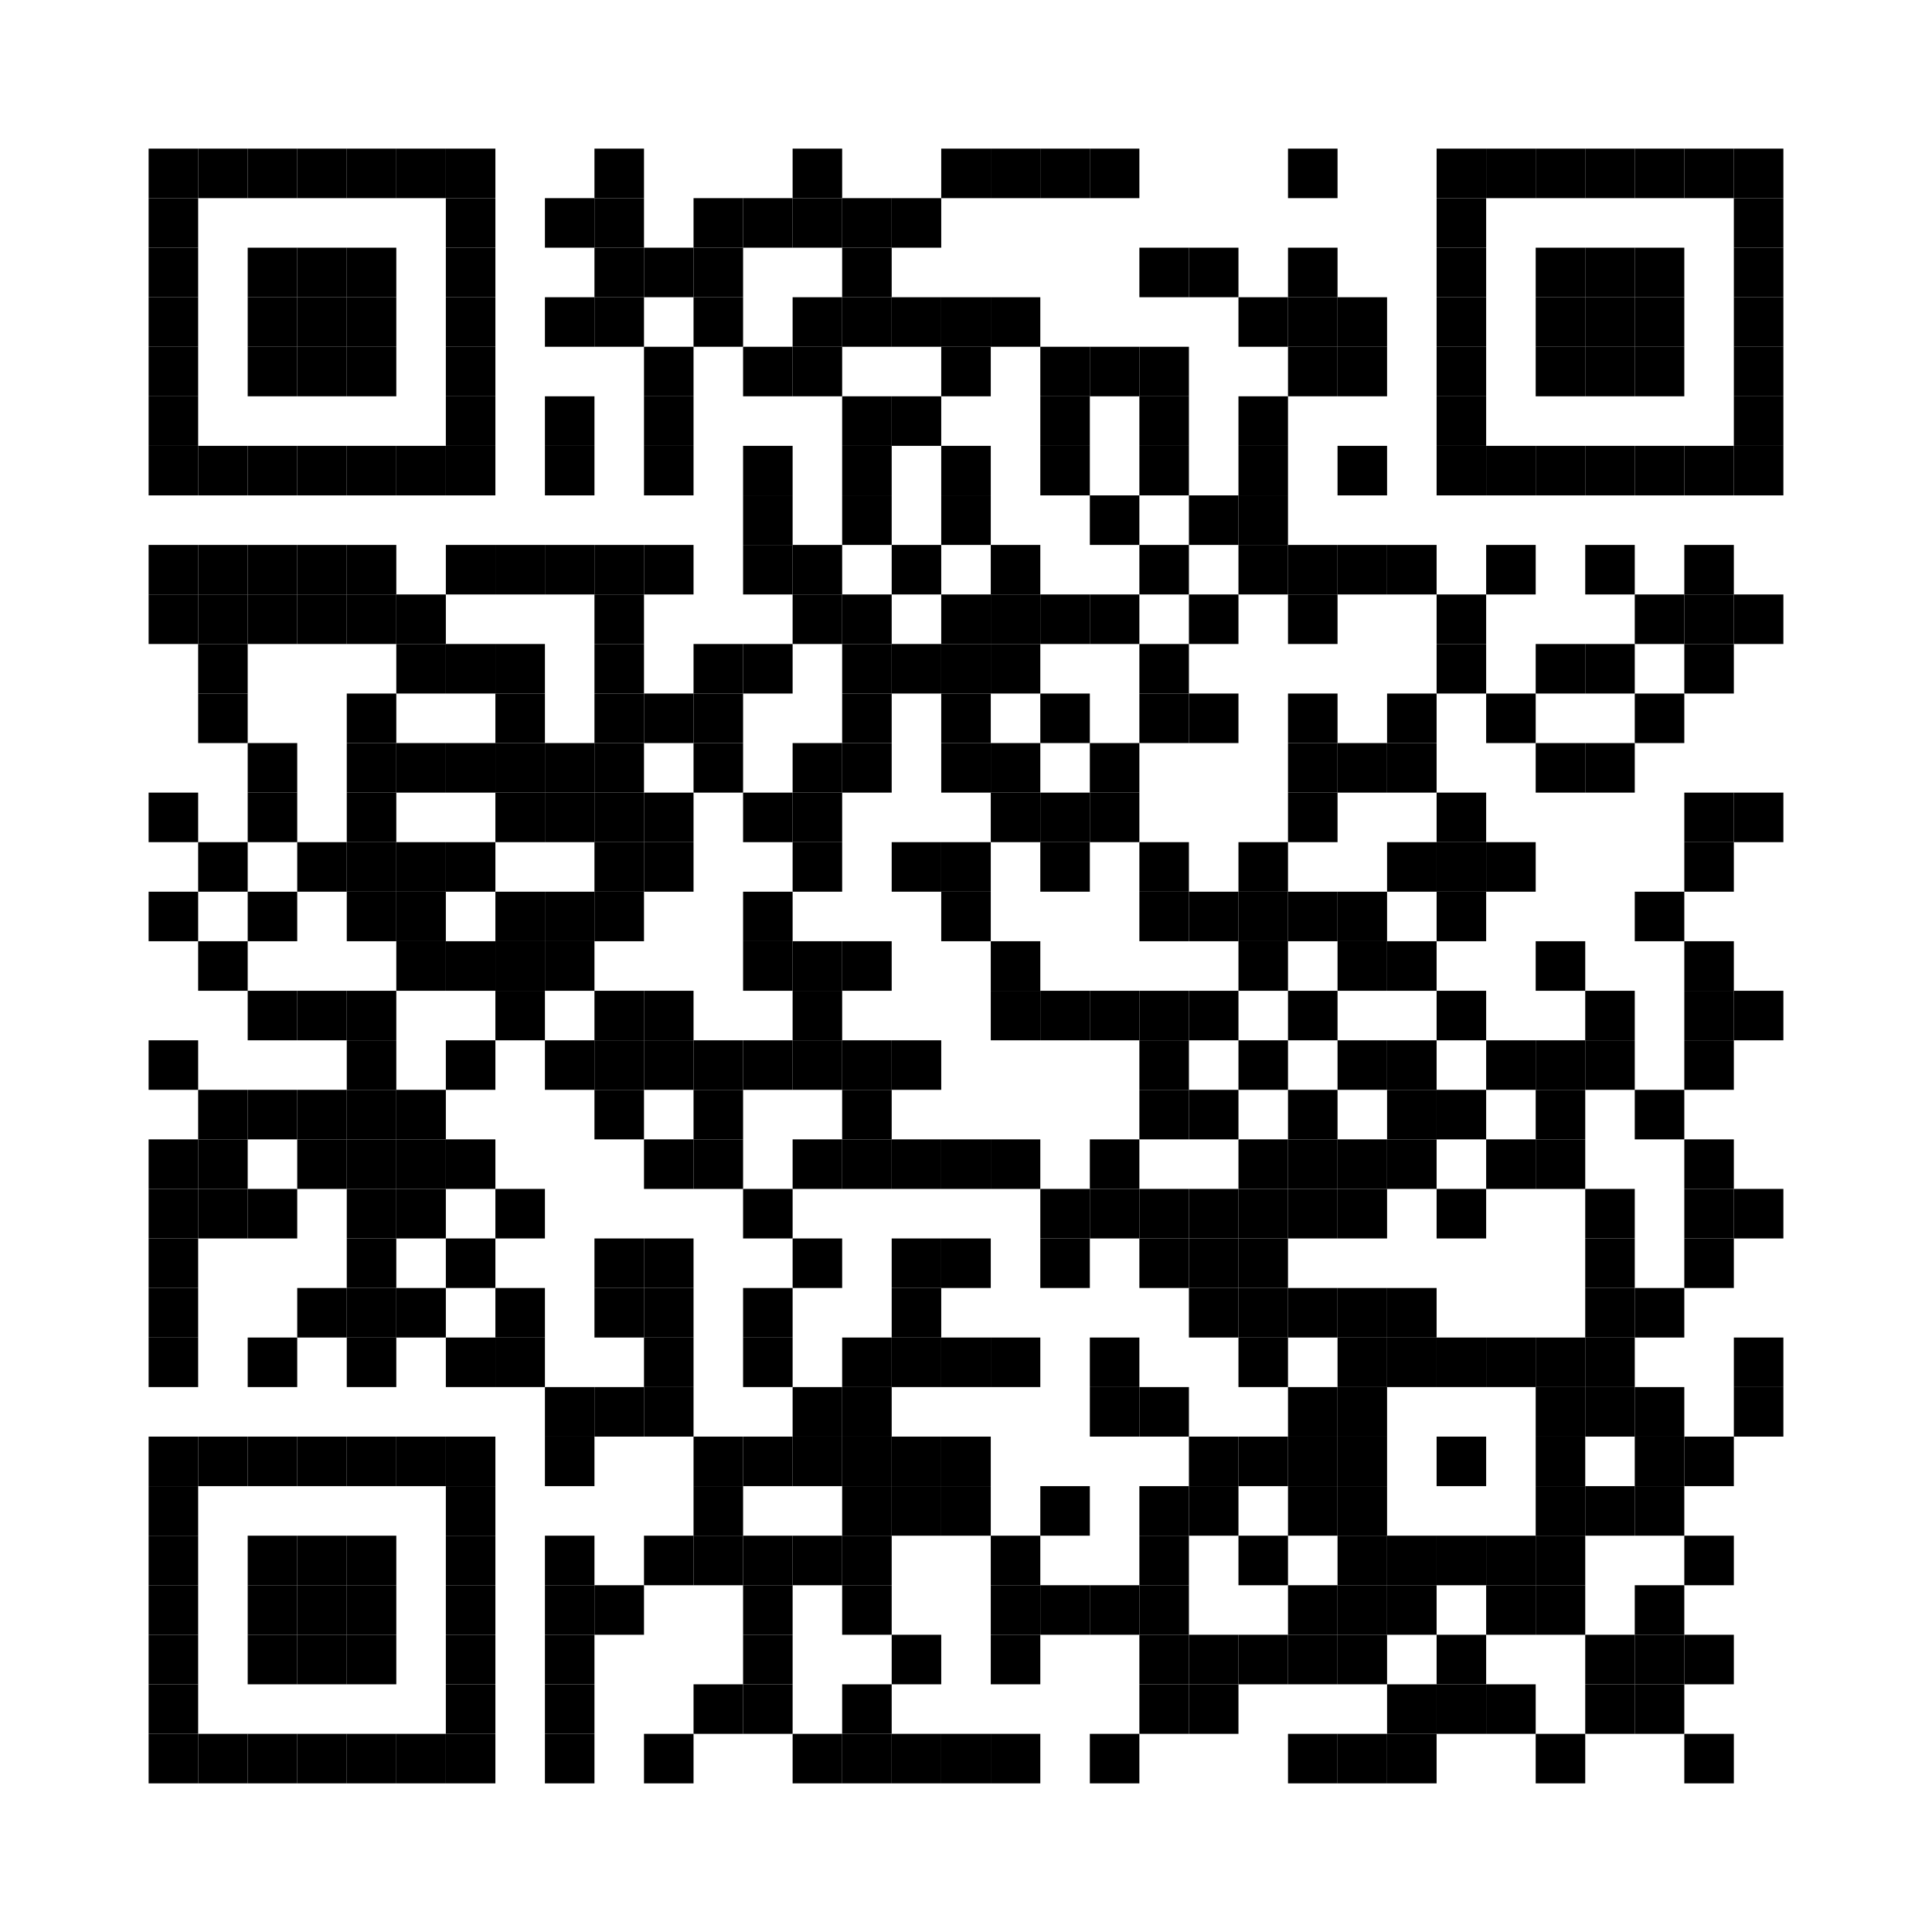 <?xml version="1.0" encoding="utf-8"?>
<!DOCTYPE svg PUBLIC "-//W3C//DTD SVG 1.0//EN" "http://www.w3.org/TR/2001/REC-SVG-20010904/DTD/svg10.dtd">
<svg xmlns="http://www.w3.org/2000/svg" xml:space="preserve" xmlns:xlink="http://www.w3.org/1999/xlink" width="390" height="390" viewBox="0 0 390 390">
<desc></desc>
<rect width="390" height="390" fill="#ffffff" cx="0" cy="0" />
<defs>
<rect id="p" width="10" height="10" />
</defs>
<g fill="#000000">
<use x="30" y="30" xlink:href="#p" />
<use x="40" y="30" xlink:href="#p" />
<use x="50" y="30" xlink:href="#p" />
<use x="60" y="30" xlink:href="#p" />
<use x="70" y="30" xlink:href="#p" />
<use x="80" y="30" xlink:href="#p" />
<use x="90" y="30" xlink:href="#p" />
<use x="120" y="30" xlink:href="#p" />
<use x="160" y="30" xlink:href="#p" />
<use x="190" y="30" xlink:href="#p" />
<use x="200" y="30" xlink:href="#p" />
<use x="210" y="30" xlink:href="#p" />
<use x="220" y="30" xlink:href="#p" />
<use x="260" y="30" xlink:href="#p" />
<use x="290" y="30" xlink:href="#p" />
<use x="300" y="30" xlink:href="#p" />
<use x="310" y="30" xlink:href="#p" />
<use x="320" y="30" xlink:href="#p" />
<use x="330" y="30" xlink:href="#p" />
<use x="340" y="30" xlink:href="#p" />
<use x="350" y="30" xlink:href="#p" />
<use x="30" y="40" xlink:href="#p" />
<use x="90" y="40" xlink:href="#p" />
<use x="110" y="40" xlink:href="#p" />
<use x="120" y="40" xlink:href="#p" />
<use x="140" y="40" xlink:href="#p" />
<use x="150" y="40" xlink:href="#p" />
<use x="160" y="40" xlink:href="#p" />
<use x="170" y="40" xlink:href="#p" />
<use x="180" y="40" xlink:href="#p" />
<use x="290" y="40" xlink:href="#p" />
<use x="350" y="40" xlink:href="#p" />
<use x="30" y="50" xlink:href="#p" />
<use x="50" y="50" xlink:href="#p" />
<use x="60" y="50" xlink:href="#p" />
<use x="70" y="50" xlink:href="#p" />
<use x="90" y="50" xlink:href="#p" />
<use x="120" y="50" xlink:href="#p" />
<use x="130" y="50" xlink:href="#p" />
<use x="140" y="50" xlink:href="#p" />
<use x="170" y="50" xlink:href="#p" />
<use x="230" y="50" xlink:href="#p" />
<use x="240" y="50" xlink:href="#p" />
<use x="260" y="50" xlink:href="#p" />
<use x="290" y="50" xlink:href="#p" />
<use x="310" y="50" xlink:href="#p" />
<use x="320" y="50" xlink:href="#p" />
<use x="330" y="50" xlink:href="#p" />
<use x="350" y="50" xlink:href="#p" />
<use x="30" y="60" xlink:href="#p" />
<use x="50" y="60" xlink:href="#p" />
<use x="60" y="60" xlink:href="#p" />
<use x="70" y="60" xlink:href="#p" />
<use x="90" y="60" xlink:href="#p" />
<use x="110" y="60" xlink:href="#p" />
<use x="120" y="60" xlink:href="#p" />
<use x="140" y="60" xlink:href="#p" />
<use x="160" y="60" xlink:href="#p" />
<use x="170" y="60" xlink:href="#p" />
<use x="180" y="60" xlink:href="#p" />
<use x="190" y="60" xlink:href="#p" />
<use x="200" y="60" xlink:href="#p" />
<use x="250" y="60" xlink:href="#p" />
<use x="260" y="60" xlink:href="#p" />
<use x="270" y="60" xlink:href="#p" />
<use x="290" y="60" xlink:href="#p" />
<use x="310" y="60" xlink:href="#p" />
<use x="320" y="60" xlink:href="#p" />
<use x="330" y="60" xlink:href="#p" />
<use x="350" y="60" xlink:href="#p" />
<use x="30" y="70" xlink:href="#p" />
<use x="50" y="70" xlink:href="#p" />
<use x="60" y="70" xlink:href="#p" />
<use x="70" y="70" xlink:href="#p" />
<use x="90" y="70" xlink:href="#p" />
<use x="130" y="70" xlink:href="#p" />
<use x="150" y="70" xlink:href="#p" />
<use x="160" y="70" xlink:href="#p" />
<use x="190" y="70" xlink:href="#p" />
<use x="210" y="70" xlink:href="#p" />
<use x="220" y="70" xlink:href="#p" />
<use x="230" y="70" xlink:href="#p" />
<use x="260" y="70" xlink:href="#p" />
<use x="270" y="70" xlink:href="#p" />
<use x="290" y="70" xlink:href="#p" />
<use x="310" y="70" xlink:href="#p" />
<use x="320" y="70" xlink:href="#p" />
<use x="330" y="70" xlink:href="#p" />
<use x="350" y="70" xlink:href="#p" />
<use x="30" y="80" xlink:href="#p" />
<use x="90" y="80" xlink:href="#p" />
<use x="110" y="80" xlink:href="#p" />
<use x="130" y="80" xlink:href="#p" />
<use x="170" y="80" xlink:href="#p" />
<use x="180" y="80" xlink:href="#p" />
<use x="210" y="80" xlink:href="#p" />
<use x="230" y="80" xlink:href="#p" />
<use x="250" y="80" xlink:href="#p" />
<use x="290" y="80" xlink:href="#p" />
<use x="350" y="80" xlink:href="#p" />
<use x="30" y="90" xlink:href="#p" />
<use x="40" y="90" xlink:href="#p" />
<use x="50" y="90" xlink:href="#p" />
<use x="60" y="90" xlink:href="#p" />
<use x="70" y="90" xlink:href="#p" />
<use x="80" y="90" xlink:href="#p" />
<use x="90" y="90" xlink:href="#p" />
<use x="110" y="90" xlink:href="#p" />
<use x="130" y="90" xlink:href="#p" />
<use x="150" y="90" xlink:href="#p" />
<use x="170" y="90" xlink:href="#p" />
<use x="190" y="90" xlink:href="#p" />
<use x="210" y="90" xlink:href="#p" />
<use x="230" y="90" xlink:href="#p" />
<use x="250" y="90" xlink:href="#p" />
<use x="270" y="90" xlink:href="#p" />
<use x="290" y="90" xlink:href="#p" />
<use x="300" y="90" xlink:href="#p" />
<use x="310" y="90" xlink:href="#p" />
<use x="320" y="90" xlink:href="#p" />
<use x="330" y="90" xlink:href="#p" />
<use x="340" y="90" xlink:href="#p" />
<use x="350" y="90" xlink:href="#p" />
<use x="150" y="100" xlink:href="#p" />
<use x="170" y="100" xlink:href="#p" />
<use x="190" y="100" xlink:href="#p" />
<use x="220" y="100" xlink:href="#p" />
<use x="240" y="100" xlink:href="#p" />
<use x="250" y="100" xlink:href="#p" />
<use x="30" y="110" xlink:href="#p" />
<use x="40" y="110" xlink:href="#p" />
<use x="50" y="110" xlink:href="#p" />
<use x="60" y="110" xlink:href="#p" />
<use x="70" y="110" xlink:href="#p" />
<use x="90" y="110" xlink:href="#p" />
<use x="100" y="110" xlink:href="#p" />
<use x="110" y="110" xlink:href="#p" />
<use x="120" y="110" xlink:href="#p" />
<use x="130" y="110" xlink:href="#p" />
<use x="150" y="110" xlink:href="#p" />
<use x="160" y="110" xlink:href="#p" />
<use x="180" y="110" xlink:href="#p" />
<use x="200" y="110" xlink:href="#p" />
<use x="230" y="110" xlink:href="#p" />
<use x="250" y="110" xlink:href="#p" />
<use x="260" y="110" xlink:href="#p" />
<use x="270" y="110" xlink:href="#p" />
<use x="280" y="110" xlink:href="#p" />
<use x="300" y="110" xlink:href="#p" />
<use x="320" y="110" xlink:href="#p" />
<use x="340" y="110" xlink:href="#p" />
<use x="30" y="120" xlink:href="#p" />
<use x="40" y="120" xlink:href="#p" />
<use x="50" y="120" xlink:href="#p" />
<use x="60" y="120" xlink:href="#p" />
<use x="70" y="120" xlink:href="#p" />
<use x="80" y="120" xlink:href="#p" />
<use x="120" y="120" xlink:href="#p" />
<use x="160" y="120" xlink:href="#p" />
<use x="170" y="120" xlink:href="#p" />
<use x="190" y="120" xlink:href="#p" />
<use x="200" y="120" xlink:href="#p" />
<use x="210" y="120" xlink:href="#p" />
<use x="220" y="120" xlink:href="#p" />
<use x="240" y="120" xlink:href="#p" />
<use x="260" y="120" xlink:href="#p" />
<use x="290" y="120" xlink:href="#p" />
<use x="330" y="120" xlink:href="#p" />
<use x="340" y="120" xlink:href="#p" />
<use x="350" y="120" xlink:href="#p" />
<use x="40" y="130" xlink:href="#p" />
<use x="80" y="130" xlink:href="#p" />
<use x="90" y="130" xlink:href="#p" />
<use x="100" y="130" xlink:href="#p" />
<use x="120" y="130" xlink:href="#p" />
<use x="140" y="130" xlink:href="#p" />
<use x="150" y="130" xlink:href="#p" />
<use x="170" y="130" xlink:href="#p" />
<use x="180" y="130" xlink:href="#p" />
<use x="190" y="130" xlink:href="#p" />
<use x="200" y="130" xlink:href="#p" />
<use x="230" y="130" xlink:href="#p" />
<use x="290" y="130" xlink:href="#p" />
<use x="310" y="130" xlink:href="#p" />
<use x="320" y="130" xlink:href="#p" />
<use x="340" y="130" xlink:href="#p" />
<use x="40" y="140" xlink:href="#p" />
<use x="70" y="140" xlink:href="#p" />
<use x="100" y="140" xlink:href="#p" />
<use x="120" y="140" xlink:href="#p" />
<use x="130" y="140" xlink:href="#p" />
<use x="140" y="140" xlink:href="#p" />
<use x="170" y="140" xlink:href="#p" />
<use x="190" y="140" xlink:href="#p" />
<use x="210" y="140" xlink:href="#p" />
<use x="230" y="140" xlink:href="#p" />
<use x="240" y="140" xlink:href="#p" />
<use x="260" y="140" xlink:href="#p" />
<use x="280" y="140" xlink:href="#p" />
<use x="300" y="140" xlink:href="#p" />
<use x="330" y="140" xlink:href="#p" />
<use x="50" y="150" xlink:href="#p" />
<use x="70" y="150" xlink:href="#p" />
<use x="80" y="150" xlink:href="#p" />
<use x="90" y="150" xlink:href="#p" />
<use x="100" y="150" xlink:href="#p" />
<use x="110" y="150" xlink:href="#p" />
<use x="120" y="150" xlink:href="#p" />
<use x="140" y="150" xlink:href="#p" />
<use x="160" y="150" xlink:href="#p" />
<use x="170" y="150" xlink:href="#p" />
<use x="190" y="150" xlink:href="#p" />
<use x="200" y="150" xlink:href="#p" />
<use x="220" y="150" xlink:href="#p" />
<use x="260" y="150" xlink:href="#p" />
<use x="270" y="150" xlink:href="#p" />
<use x="280" y="150" xlink:href="#p" />
<use x="310" y="150" xlink:href="#p" />
<use x="320" y="150" xlink:href="#p" />
<use x="30" y="160" xlink:href="#p" />
<use x="50" y="160" xlink:href="#p" />
<use x="70" y="160" xlink:href="#p" />
<use x="100" y="160" xlink:href="#p" />
<use x="110" y="160" xlink:href="#p" />
<use x="120" y="160" xlink:href="#p" />
<use x="130" y="160" xlink:href="#p" />
<use x="150" y="160" xlink:href="#p" />
<use x="160" y="160" xlink:href="#p" />
<use x="200" y="160" xlink:href="#p" />
<use x="210" y="160" xlink:href="#p" />
<use x="220" y="160" xlink:href="#p" />
<use x="260" y="160" xlink:href="#p" />
<use x="290" y="160" xlink:href="#p" />
<use x="340" y="160" xlink:href="#p" />
<use x="350" y="160" xlink:href="#p" />
<use x="40" y="170" xlink:href="#p" />
<use x="60" y="170" xlink:href="#p" />
<use x="70" y="170" xlink:href="#p" />
<use x="80" y="170" xlink:href="#p" />
<use x="90" y="170" xlink:href="#p" />
<use x="120" y="170" xlink:href="#p" />
<use x="130" y="170" xlink:href="#p" />
<use x="160" y="170" xlink:href="#p" />
<use x="180" y="170" xlink:href="#p" />
<use x="190" y="170" xlink:href="#p" />
<use x="210" y="170" xlink:href="#p" />
<use x="230" y="170" xlink:href="#p" />
<use x="250" y="170" xlink:href="#p" />
<use x="280" y="170" xlink:href="#p" />
<use x="290" y="170" xlink:href="#p" />
<use x="300" y="170" xlink:href="#p" />
<use x="340" y="170" xlink:href="#p" />
<use x="30" y="180" xlink:href="#p" />
<use x="50" y="180" xlink:href="#p" />
<use x="70" y="180" xlink:href="#p" />
<use x="80" y="180" xlink:href="#p" />
<use x="100" y="180" xlink:href="#p" />
<use x="110" y="180" xlink:href="#p" />
<use x="120" y="180" xlink:href="#p" />
<use x="150" y="180" xlink:href="#p" />
<use x="190" y="180" xlink:href="#p" />
<use x="230" y="180" xlink:href="#p" />
<use x="240" y="180" xlink:href="#p" />
<use x="250" y="180" xlink:href="#p" />
<use x="260" y="180" xlink:href="#p" />
<use x="270" y="180" xlink:href="#p" />
<use x="290" y="180" xlink:href="#p" />
<use x="330" y="180" xlink:href="#p" />
<use x="40" y="190" xlink:href="#p" />
<use x="80" y="190" xlink:href="#p" />
<use x="90" y="190" xlink:href="#p" />
<use x="100" y="190" xlink:href="#p" />
<use x="110" y="190" xlink:href="#p" />
<use x="150" y="190" xlink:href="#p" />
<use x="160" y="190" xlink:href="#p" />
<use x="170" y="190" xlink:href="#p" />
<use x="200" y="190" xlink:href="#p" />
<use x="250" y="190" xlink:href="#p" />
<use x="270" y="190" xlink:href="#p" />
<use x="280" y="190" xlink:href="#p" />
<use x="310" y="190" xlink:href="#p" />
<use x="340" y="190" xlink:href="#p" />
<use x="50" y="200" xlink:href="#p" />
<use x="60" y="200" xlink:href="#p" />
<use x="70" y="200" xlink:href="#p" />
<use x="100" y="200" xlink:href="#p" />
<use x="120" y="200" xlink:href="#p" />
<use x="130" y="200" xlink:href="#p" />
<use x="160" y="200" xlink:href="#p" />
<use x="200" y="200" xlink:href="#p" />
<use x="210" y="200" xlink:href="#p" />
<use x="220" y="200" xlink:href="#p" />
<use x="230" y="200" xlink:href="#p" />
<use x="240" y="200" xlink:href="#p" />
<use x="260" y="200" xlink:href="#p" />
<use x="290" y="200" xlink:href="#p" />
<use x="320" y="200" xlink:href="#p" />
<use x="340" y="200" xlink:href="#p" />
<use x="350" y="200" xlink:href="#p" />
<use x="30" y="210" xlink:href="#p" />
<use x="70" y="210" xlink:href="#p" />
<use x="90" y="210" xlink:href="#p" />
<use x="110" y="210" xlink:href="#p" />
<use x="120" y="210" xlink:href="#p" />
<use x="130" y="210" xlink:href="#p" />
<use x="140" y="210" xlink:href="#p" />
<use x="150" y="210" xlink:href="#p" />
<use x="160" y="210" xlink:href="#p" />
<use x="170" y="210" xlink:href="#p" />
<use x="180" y="210" xlink:href="#p" />
<use x="230" y="210" xlink:href="#p" />
<use x="250" y="210" xlink:href="#p" />
<use x="270" y="210" xlink:href="#p" />
<use x="280" y="210" xlink:href="#p" />
<use x="300" y="210" xlink:href="#p" />
<use x="310" y="210" xlink:href="#p" />
<use x="320" y="210" xlink:href="#p" />
<use x="340" y="210" xlink:href="#p" />
<use x="40" y="220" xlink:href="#p" />
<use x="50" y="220" xlink:href="#p" />
<use x="60" y="220" xlink:href="#p" />
<use x="70" y="220" xlink:href="#p" />
<use x="80" y="220" xlink:href="#p" />
<use x="120" y="220" xlink:href="#p" />
<use x="140" y="220" xlink:href="#p" />
<use x="170" y="220" xlink:href="#p" />
<use x="230" y="220" xlink:href="#p" />
<use x="240" y="220" xlink:href="#p" />
<use x="260" y="220" xlink:href="#p" />
<use x="280" y="220" xlink:href="#p" />
<use x="290" y="220" xlink:href="#p" />
<use x="310" y="220" xlink:href="#p" />
<use x="330" y="220" xlink:href="#p" />
<use x="30" y="230" xlink:href="#p" />
<use x="40" y="230" xlink:href="#p" />
<use x="60" y="230" xlink:href="#p" />
<use x="70" y="230" xlink:href="#p" />
<use x="80" y="230" xlink:href="#p" />
<use x="90" y="230" xlink:href="#p" />
<use x="130" y="230" xlink:href="#p" />
<use x="140" y="230" xlink:href="#p" />
<use x="160" y="230" xlink:href="#p" />
<use x="170" y="230" xlink:href="#p" />
<use x="180" y="230" xlink:href="#p" />
<use x="190" y="230" xlink:href="#p" />
<use x="200" y="230" xlink:href="#p" />
<use x="220" y="230" xlink:href="#p" />
<use x="250" y="230" xlink:href="#p" />
<use x="260" y="230" xlink:href="#p" />
<use x="270" y="230" xlink:href="#p" />
<use x="280" y="230" xlink:href="#p" />
<use x="300" y="230" xlink:href="#p" />
<use x="310" y="230" xlink:href="#p" />
<use x="340" y="230" xlink:href="#p" />
<use x="30" y="240" xlink:href="#p" />
<use x="40" y="240" xlink:href="#p" />
<use x="50" y="240" xlink:href="#p" />
<use x="70" y="240" xlink:href="#p" />
<use x="80" y="240" xlink:href="#p" />
<use x="100" y="240" xlink:href="#p" />
<use x="150" y="240" xlink:href="#p" />
<use x="210" y="240" xlink:href="#p" />
<use x="220" y="240" xlink:href="#p" />
<use x="230" y="240" xlink:href="#p" />
<use x="240" y="240" xlink:href="#p" />
<use x="250" y="240" xlink:href="#p" />
<use x="260" y="240" xlink:href="#p" />
<use x="270" y="240" xlink:href="#p" />
<use x="290" y="240" xlink:href="#p" />
<use x="320" y="240" xlink:href="#p" />
<use x="340" y="240" xlink:href="#p" />
<use x="350" y="240" xlink:href="#p" />
<use x="30" y="250" xlink:href="#p" />
<use x="70" y="250" xlink:href="#p" />
<use x="90" y="250" xlink:href="#p" />
<use x="120" y="250" xlink:href="#p" />
<use x="130" y="250" xlink:href="#p" />
<use x="160" y="250" xlink:href="#p" />
<use x="180" y="250" xlink:href="#p" />
<use x="190" y="250" xlink:href="#p" />
<use x="210" y="250" xlink:href="#p" />
<use x="230" y="250" xlink:href="#p" />
<use x="240" y="250" xlink:href="#p" />
<use x="250" y="250" xlink:href="#p" />
<use x="320" y="250" xlink:href="#p" />
<use x="340" y="250" xlink:href="#p" />
<use x="30" y="260" xlink:href="#p" />
<use x="60" y="260" xlink:href="#p" />
<use x="70" y="260" xlink:href="#p" />
<use x="80" y="260" xlink:href="#p" />
<use x="100" y="260" xlink:href="#p" />
<use x="120" y="260" xlink:href="#p" />
<use x="130" y="260" xlink:href="#p" />
<use x="150" y="260" xlink:href="#p" />
<use x="180" y="260" xlink:href="#p" />
<use x="240" y="260" xlink:href="#p" />
<use x="250" y="260" xlink:href="#p" />
<use x="260" y="260" xlink:href="#p" />
<use x="270" y="260" xlink:href="#p" />
<use x="280" y="260" xlink:href="#p" />
<use x="320" y="260" xlink:href="#p" />
<use x="330" y="260" xlink:href="#p" />
<use x="30" y="270" xlink:href="#p" />
<use x="50" y="270" xlink:href="#p" />
<use x="70" y="270" xlink:href="#p" />
<use x="90" y="270" xlink:href="#p" />
<use x="100" y="270" xlink:href="#p" />
<use x="130" y="270" xlink:href="#p" />
<use x="150" y="270" xlink:href="#p" />
<use x="170" y="270" xlink:href="#p" />
<use x="180" y="270" xlink:href="#p" />
<use x="190" y="270" xlink:href="#p" />
<use x="200" y="270" xlink:href="#p" />
<use x="220" y="270" xlink:href="#p" />
<use x="250" y="270" xlink:href="#p" />
<use x="270" y="270" xlink:href="#p" />
<use x="280" y="270" xlink:href="#p" />
<use x="290" y="270" xlink:href="#p" />
<use x="300" y="270" xlink:href="#p" />
<use x="310" y="270" xlink:href="#p" />
<use x="320" y="270" xlink:href="#p" />
<use x="350" y="270" xlink:href="#p" />
<use x="110" y="280" xlink:href="#p" />
<use x="120" y="280" xlink:href="#p" />
<use x="130" y="280" xlink:href="#p" />
<use x="160" y="280" xlink:href="#p" />
<use x="170" y="280" xlink:href="#p" />
<use x="220" y="280" xlink:href="#p" />
<use x="230" y="280" xlink:href="#p" />
<use x="260" y="280" xlink:href="#p" />
<use x="270" y="280" xlink:href="#p" />
<use x="310" y="280" xlink:href="#p" />
<use x="320" y="280" xlink:href="#p" />
<use x="330" y="280" xlink:href="#p" />
<use x="350" y="280" xlink:href="#p" />
<use x="30" y="290" xlink:href="#p" />
<use x="40" y="290" xlink:href="#p" />
<use x="50" y="290" xlink:href="#p" />
<use x="60" y="290" xlink:href="#p" />
<use x="70" y="290" xlink:href="#p" />
<use x="80" y="290" xlink:href="#p" />
<use x="90" y="290" xlink:href="#p" />
<use x="110" y="290" xlink:href="#p" />
<use x="140" y="290" xlink:href="#p" />
<use x="150" y="290" xlink:href="#p" />
<use x="160" y="290" xlink:href="#p" />
<use x="170" y="290" xlink:href="#p" />
<use x="180" y="290" xlink:href="#p" />
<use x="190" y="290" xlink:href="#p" />
<use x="240" y="290" xlink:href="#p" />
<use x="250" y="290" xlink:href="#p" />
<use x="260" y="290" xlink:href="#p" />
<use x="270" y="290" xlink:href="#p" />
<use x="290" y="290" xlink:href="#p" />
<use x="310" y="290" xlink:href="#p" />
<use x="330" y="290" xlink:href="#p" />
<use x="340" y="290" xlink:href="#p" />
<use x="30" y="300" xlink:href="#p" />
<use x="90" y="300" xlink:href="#p" />
<use x="140" y="300" xlink:href="#p" />
<use x="170" y="300" xlink:href="#p" />
<use x="180" y="300" xlink:href="#p" />
<use x="190" y="300" xlink:href="#p" />
<use x="210" y="300" xlink:href="#p" />
<use x="230" y="300" xlink:href="#p" />
<use x="240" y="300" xlink:href="#p" />
<use x="260" y="300" xlink:href="#p" />
<use x="270" y="300" xlink:href="#p" />
<use x="310" y="300" xlink:href="#p" />
<use x="320" y="300" xlink:href="#p" />
<use x="330" y="300" xlink:href="#p" />
<use x="30" y="310" xlink:href="#p" />
<use x="50" y="310" xlink:href="#p" />
<use x="60" y="310" xlink:href="#p" />
<use x="70" y="310" xlink:href="#p" />
<use x="90" y="310" xlink:href="#p" />
<use x="110" y="310" xlink:href="#p" />
<use x="130" y="310" xlink:href="#p" />
<use x="140" y="310" xlink:href="#p" />
<use x="150" y="310" xlink:href="#p" />
<use x="160" y="310" xlink:href="#p" />
<use x="170" y="310" xlink:href="#p" />
<use x="200" y="310" xlink:href="#p" />
<use x="230" y="310" xlink:href="#p" />
<use x="250" y="310" xlink:href="#p" />
<use x="270" y="310" xlink:href="#p" />
<use x="280" y="310" xlink:href="#p" />
<use x="290" y="310" xlink:href="#p" />
<use x="300" y="310" xlink:href="#p" />
<use x="310" y="310" xlink:href="#p" />
<use x="340" y="310" xlink:href="#p" />
<use x="30" y="320" xlink:href="#p" />
<use x="50" y="320" xlink:href="#p" />
<use x="60" y="320" xlink:href="#p" />
<use x="70" y="320" xlink:href="#p" />
<use x="90" y="320" xlink:href="#p" />
<use x="110" y="320" xlink:href="#p" />
<use x="120" y="320" xlink:href="#p" />
<use x="150" y="320" xlink:href="#p" />
<use x="170" y="320" xlink:href="#p" />
<use x="200" y="320" xlink:href="#p" />
<use x="210" y="320" xlink:href="#p" />
<use x="220" y="320" xlink:href="#p" />
<use x="230" y="320" xlink:href="#p" />
<use x="260" y="320" xlink:href="#p" />
<use x="270" y="320" xlink:href="#p" />
<use x="280" y="320" xlink:href="#p" />
<use x="300" y="320" xlink:href="#p" />
<use x="310" y="320" xlink:href="#p" />
<use x="330" y="320" xlink:href="#p" />
<use x="30" y="330" xlink:href="#p" />
<use x="50" y="330" xlink:href="#p" />
<use x="60" y="330" xlink:href="#p" />
<use x="70" y="330" xlink:href="#p" />
<use x="90" y="330" xlink:href="#p" />
<use x="110" y="330" xlink:href="#p" />
<use x="150" y="330" xlink:href="#p" />
<use x="180" y="330" xlink:href="#p" />
<use x="200" y="330" xlink:href="#p" />
<use x="230" y="330" xlink:href="#p" />
<use x="240" y="330" xlink:href="#p" />
<use x="250" y="330" xlink:href="#p" />
<use x="260" y="330" xlink:href="#p" />
<use x="270" y="330" xlink:href="#p" />
<use x="290" y="330" xlink:href="#p" />
<use x="320" y="330" xlink:href="#p" />
<use x="330" y="330" xlink:href="#p" />
<use x="340" y="330" xlink:href="#p" />
<use x="30" y="340" xlink:href="#p" />
<use x="90" y="340" xlink:href="#p" />
<use x="110" y="340" xlink:href="#p" />
<use x="140" y="340" xlink:href="#p" />
<use x="150" y="340" xlink:href="#p" />
<use x="170" y="340" xlink:href="#p" />
<use x="230" y="340" xlink:href="#p" />
<use x="240" y="340" xlink:href="#p" />
<use x="280" y="340" xlink:href="#p" />
<use x="290" y="340" xlink:href="#p" />
<use x="300" y="340" xlink:href="#p" />
<use x="320" y="340" xlink:href="#p" />
<use x="330" y="340" xlink:href="#p" />
<use x="30" y="350" xlink:href="#p" />
<use x="40" y="350" xlink:href="#p" />
<use x="50" y="350" xlink:href="#p" />
<use x="60" y="350" xlink:href="#p" />
<use x="70" y="350" xlink:href="#p" />
<use x="80" y="350" xlink:href="#p" />
<use x="90" y="350" xlink:href="#p" />
<use x="110" y="350" xlink:href="#p" />
<use x="130" y="350" xlink:href="#p" />
<use x="160" y="350" xlink:href="#p" />
<use x="170" y="350" xlink:href="#p" />
<use x="180" y="350" xlink:href="#p" />
<use x="190" y="350" xlink:href="#p" />
<use x="200" y="350" xlink:href="#p" />
<use x="220" y="350" xlink:href="#p" />
<use x="260" y="350" xlink:href="#p" />
<use x="270" y="350" xlink:href="#p" />
<use x="280" y="350" xlink:href="#p" />
<use x="310" y="350" xlink:href="#p" />
<use x="340" y="350" xlink:href="#p" />
</g>
</svg>